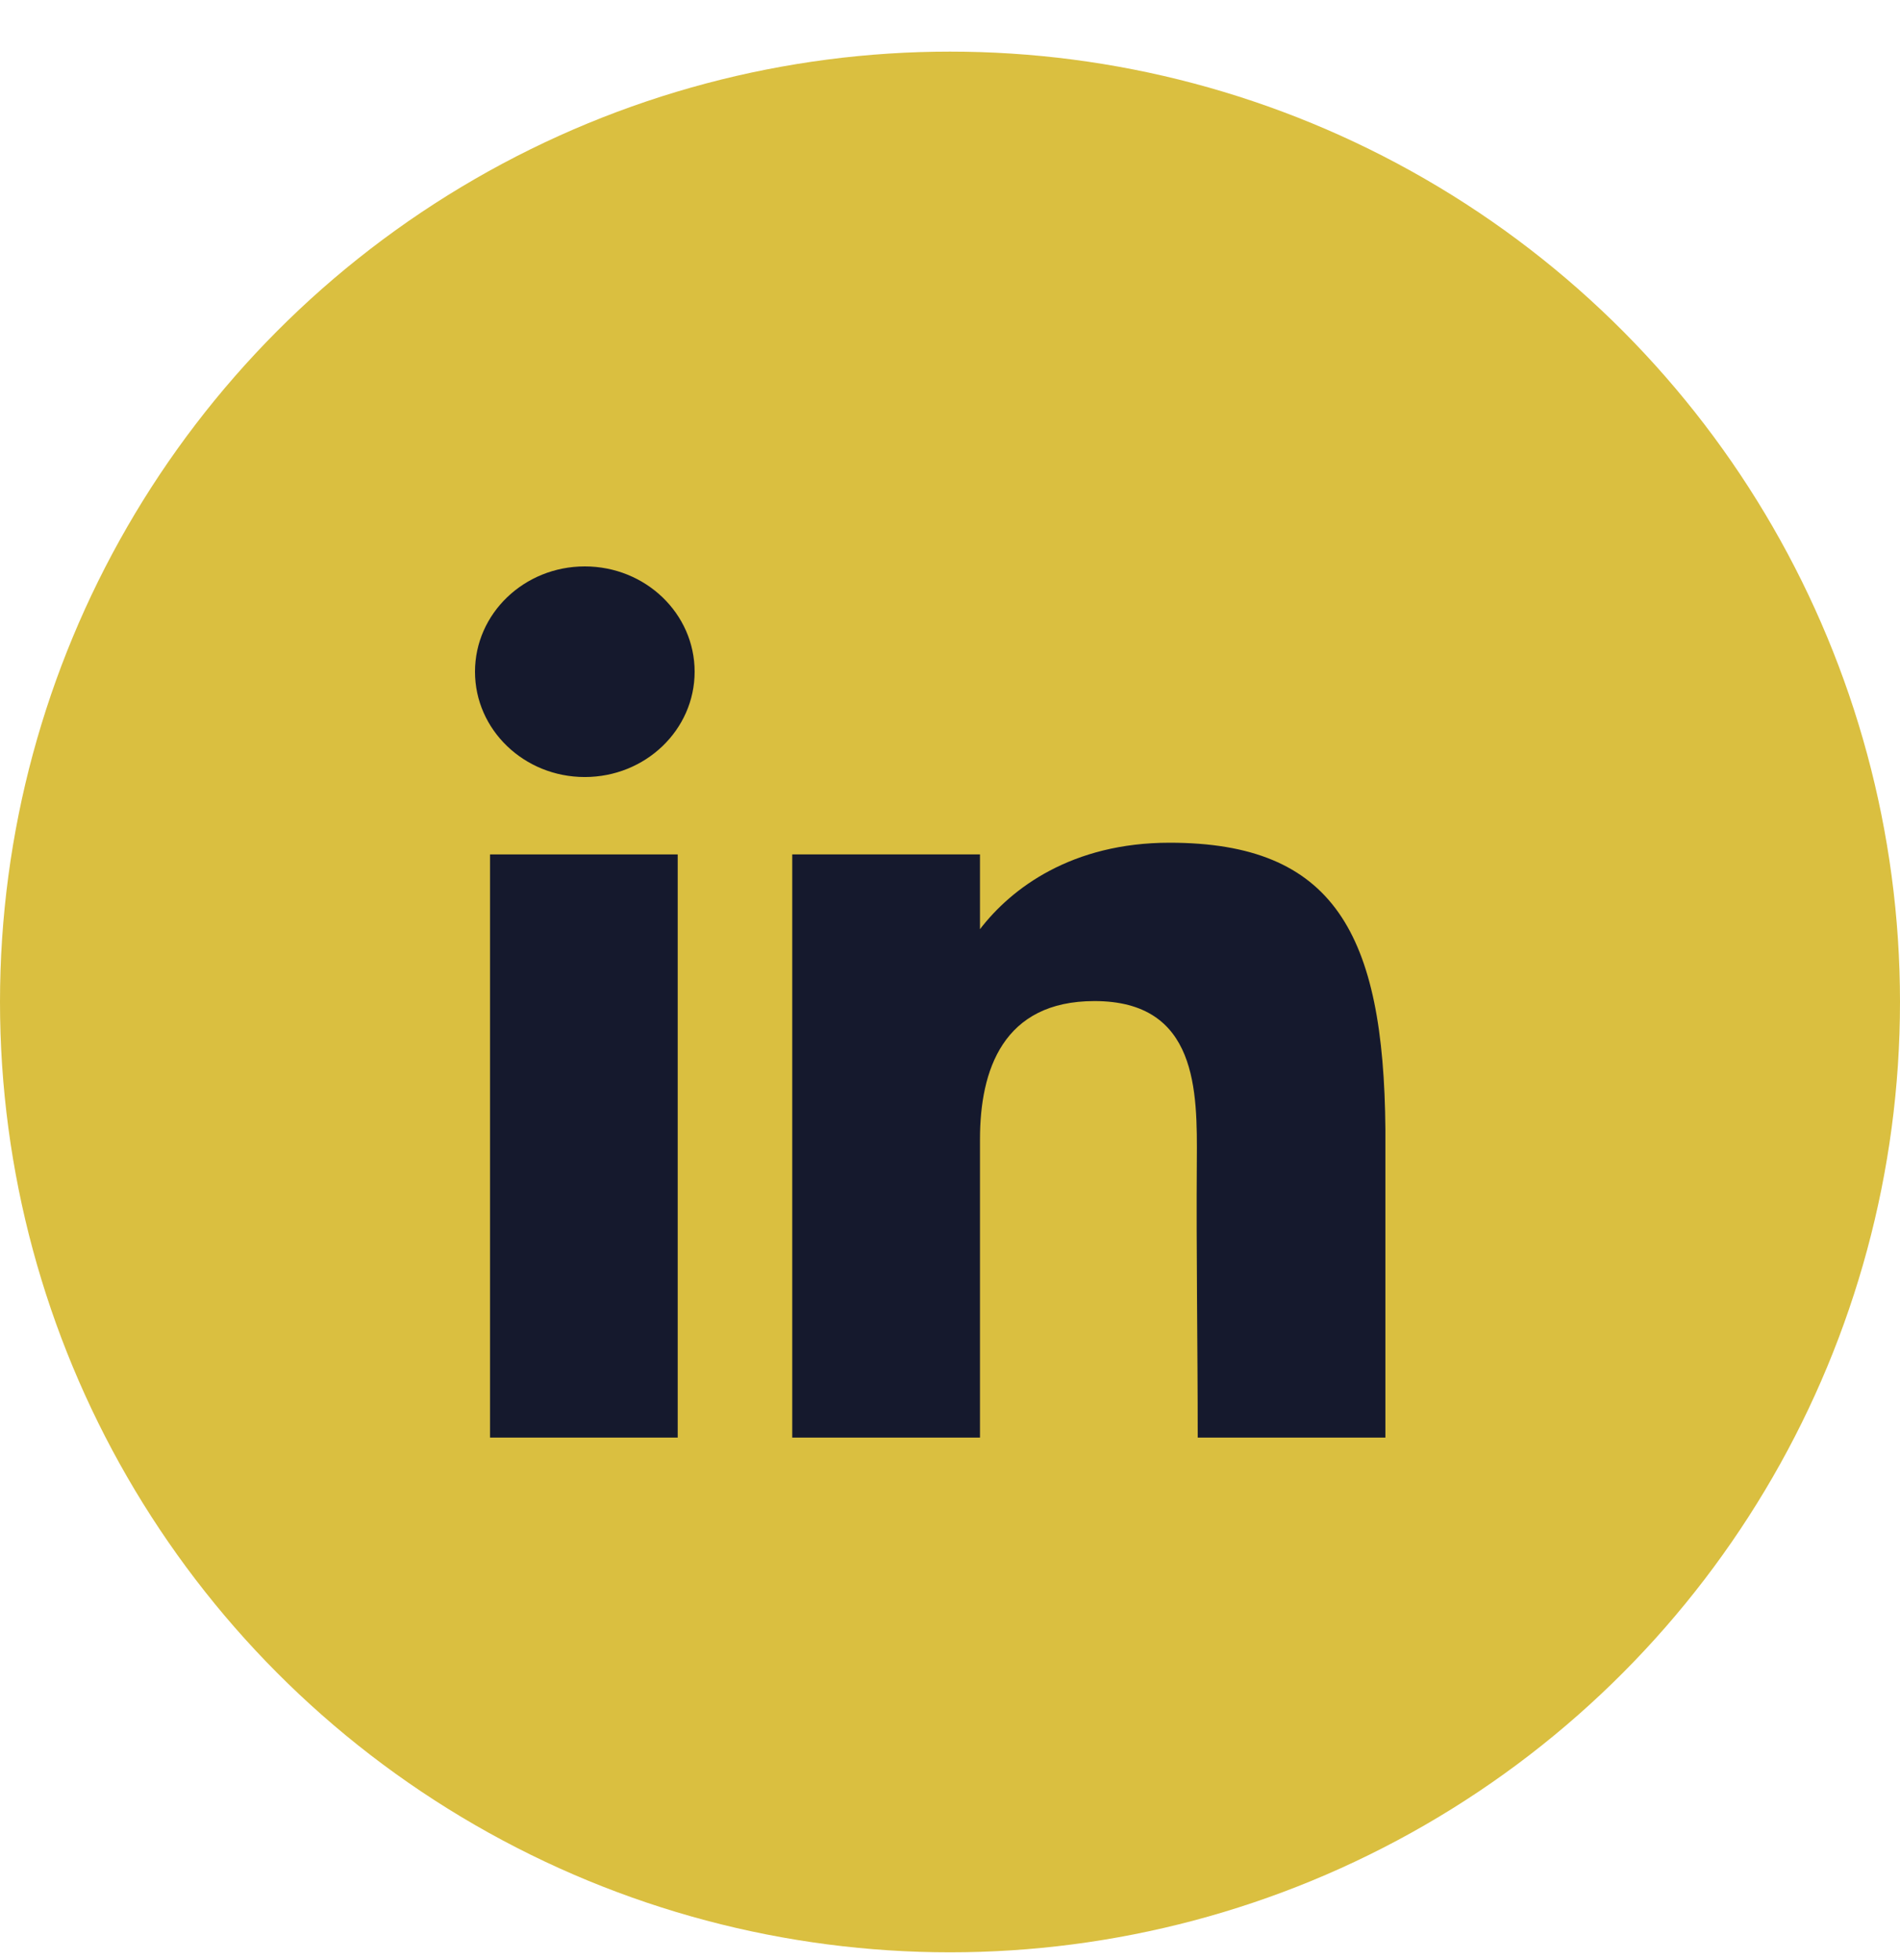 <svg width="32" height="33" viewBox="0 0 32 33" fill="none" xmlns="http://www.w3.org/2000/svg">
<circle cx="16" cy="16.869" r="16" fill="#DABF40"/>
<path d="M11.699 11.309C11.699 12.288 10.871 13.082 9.849 13.082C8.828 13.082 8 12.288 8 11.309C8 10.33 8.828 9.536 9.849 9.536C10.871 9.536 11.699 10.33 11.699 11.309Z" fill="#15192D"/>
<path d="M8.253 14.385H11.414V24.203H8.253V14.385Z" fill="#15192D"/>
<path d="M16.505 14.385H13.343V24.203H16.505C16.505 24.203 16.505 21.112 16.505 19.179C16.505 18.019 16.891 16.854 18.433 16.854C20.176 16.854 20.165 18.372 20.157 19.548C20.146 21.085 20.172 22.654 20.172 24.203H23.333V19.021C23.307 15.712 22.465 14.188 19.698 14.188C18.054 14.188 17.035 14.952 16.505 15.644V14.385Z" fill="#15192D"/>
</svg>
